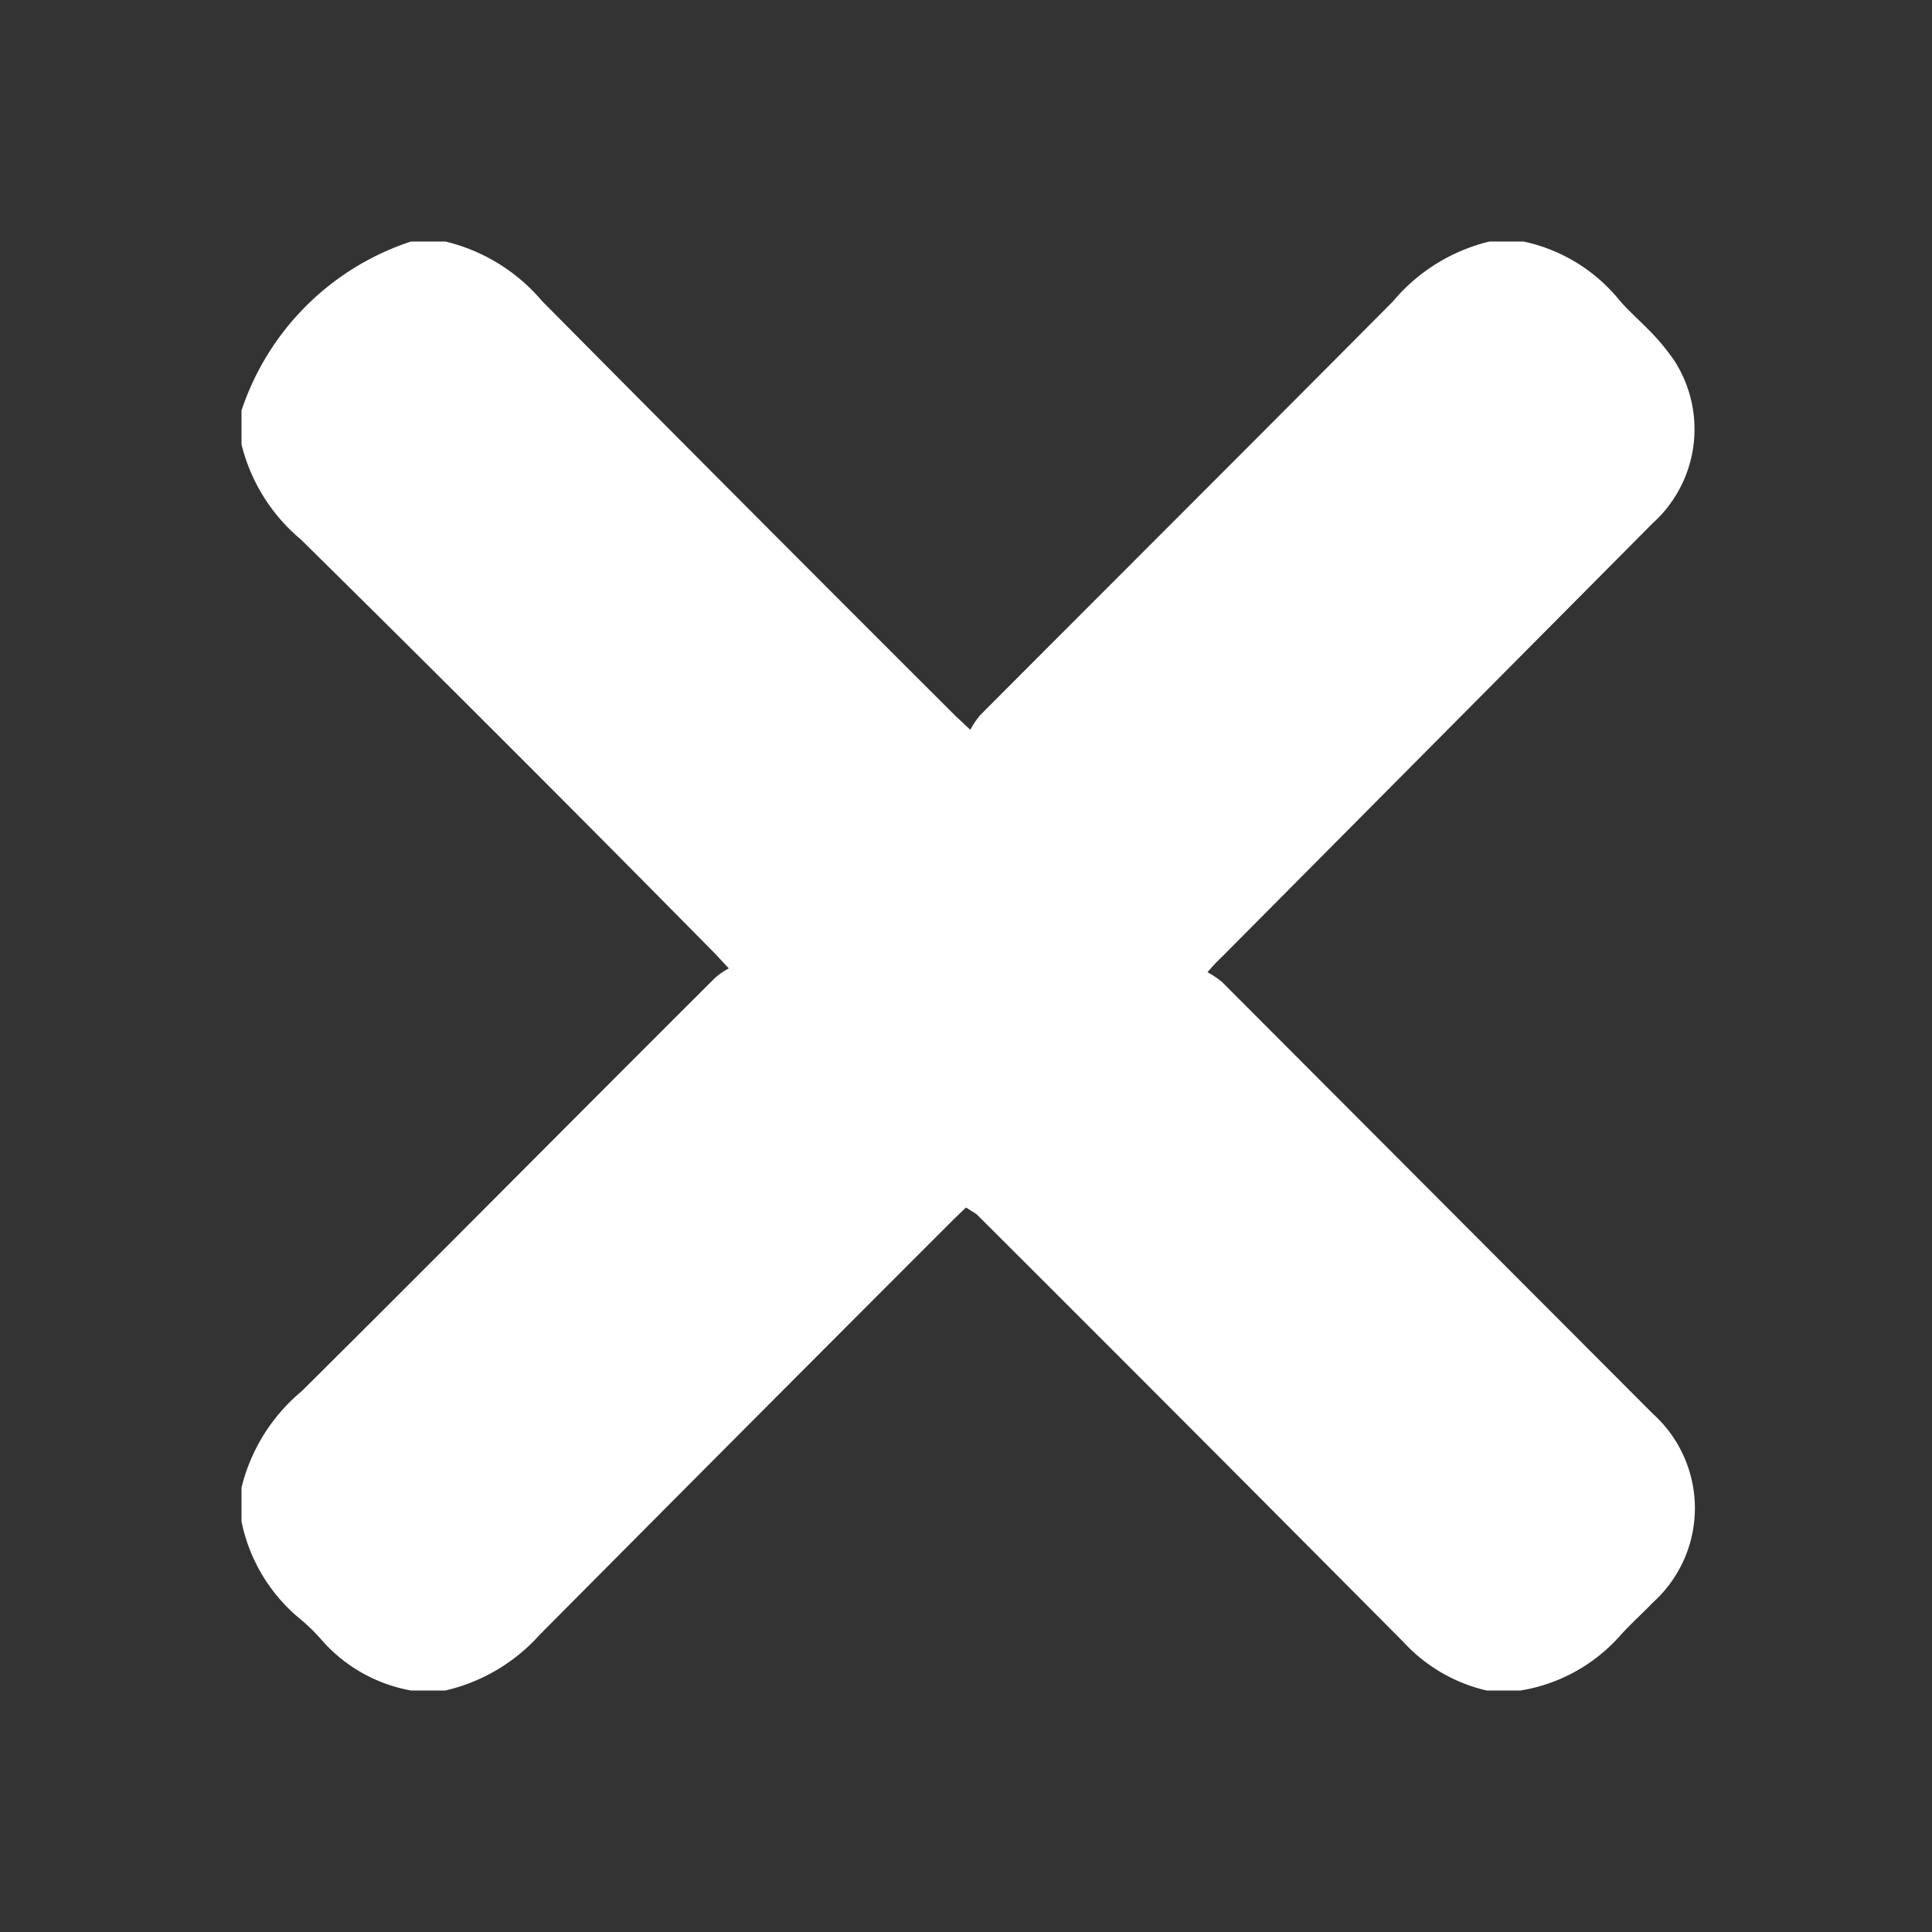 <svg xmlns="http://www.w3.org/2000/svg" width="40" height="40" viewBox="0 0 40 40"><rect x="0" y="0" width="40" height="40" fill="#333333" stroke="none"/><defs><style>.cls-1{fill:none;}.cls-2{fill:#fff;}</style></defs><g id="Layer_2" data-name="Layer 2"><g id="Close"><rect class="cls-1" width="40" height="40"/><path class="cls-2" d="M5,9.2V8.5A5.51,5.51,0,0,1,8.51,5h.71a3.77,3.77,0,0,1,2,1.23q4.28,4.32,8.57,8.6l.3.28a1.74,1.74,0,0,1,.2-.3c2.85-2.86,5.71-5.71,8.55-8.57a3.75,3.75,0,0,1,2-1.24h.7a3.49,3.49,0,0,1,2,1.23c.23.26.49.48.72.73a4.25,4.25,0,0,1,.42.53,2.62,2.62,0,0,1-.46,3.34l-8.94,9a3,3,0,0,0-.28.3,1.74,1.74,0,0,1,.3.2l8.92,8.94a2.63,2.63,0,0,1,0,3.91c-.23.24-.48.46-.7.71A3.5,3.5,0,0,1,31.48,35h-.7a3.37,3.37,0,0,1-1.72-1q-4.41-4.44-8.84-8.86L20,25l-.24.23q-4.31,4.31-8.59,8.62A3.75,3.75,0,0,1,9.22,35H8.51A3.21,3.21,0,0,1,6.7,34a4,4,0,0,0-.46-.46A3.52,3.52,0,0,1,5,31.5v-.7a3.76,3.76,0,0,1,1.25-2c2.86-2.84,5.69-5.7,8.54-8.54a1.34,1.34,0,0,1,.3-.21l-.28-.3C12,16.9,9.1,14,6.23,11.17A3.73,3.73,0,0,1,5,9.2Z"/></g></g></svg>